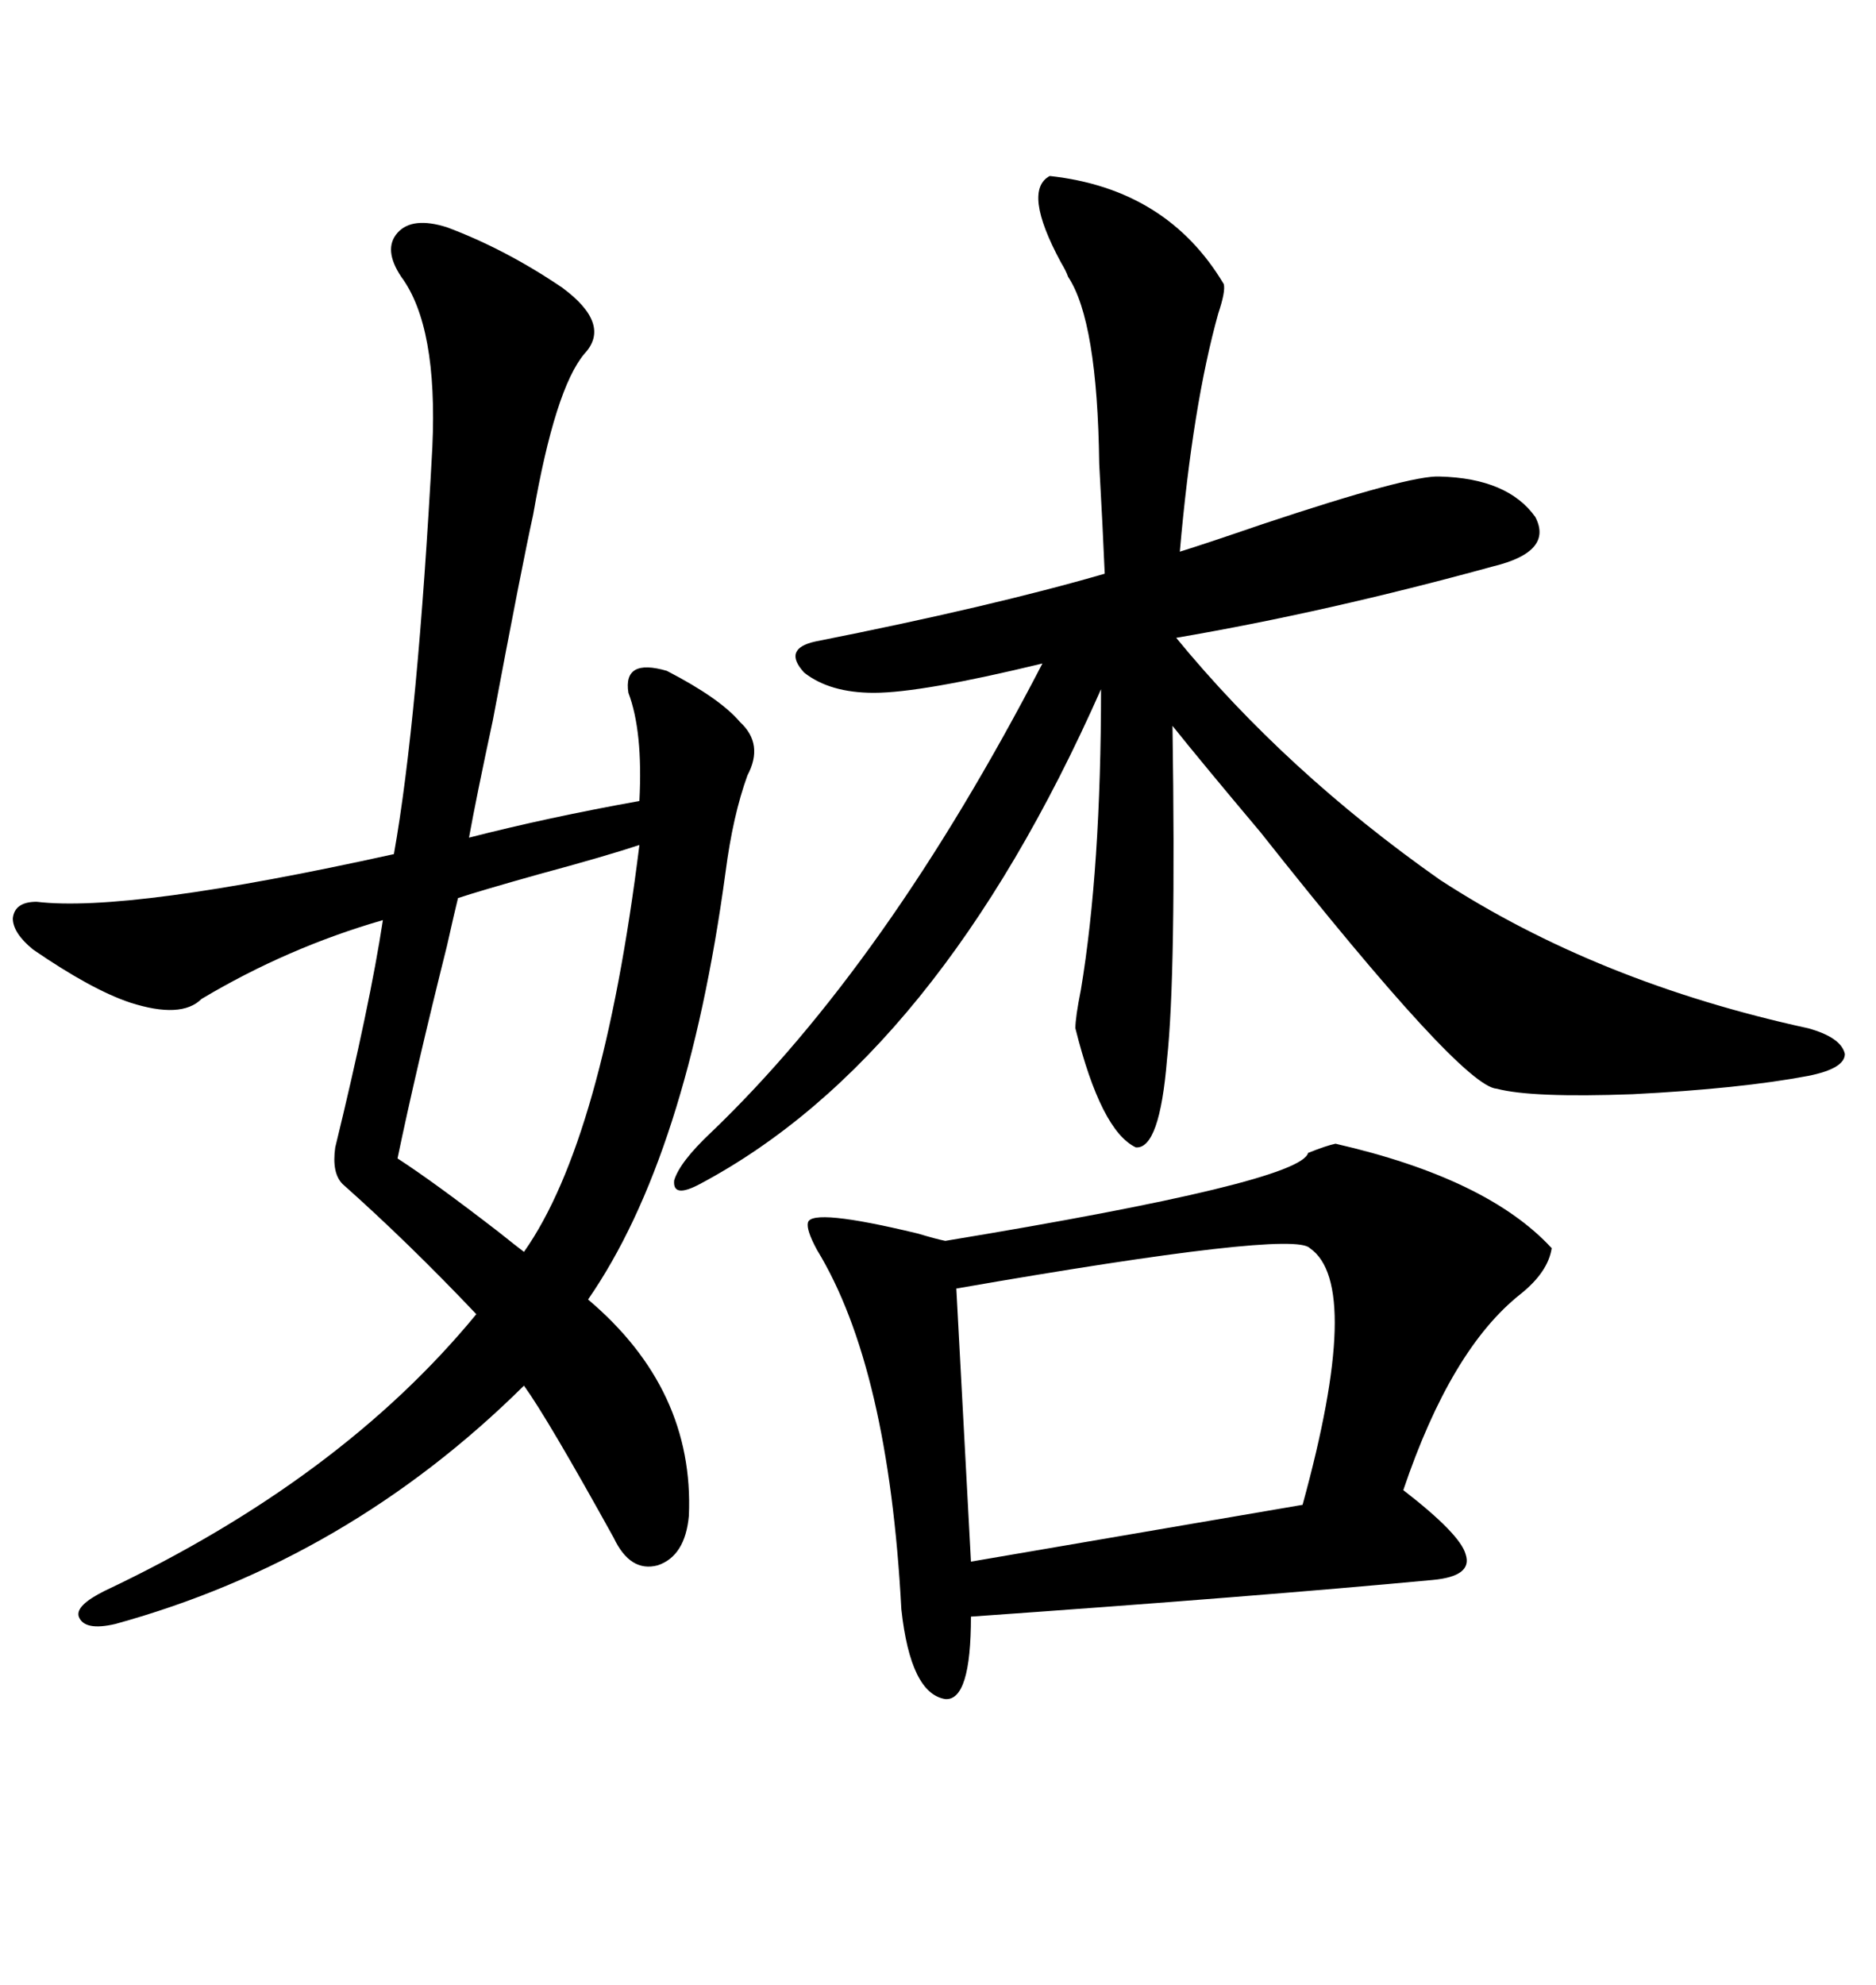 <svg xmlns="http://www.w3.org/2000/svg" xmlns:xlink="http://www.w3.org/1999/xlink" width="300" height="317.285"><path d="M71.48 36.33L71.48 36.33Q80.86 39.84 89.94 46.00L89.94 46.00Q97.85 51.86 93.46 56.54L93.46 56.54Q88.77 62.11 85.25 82.32L85.25 82.32Q83.50 90.23 78.81 115.14L78.81 115.14Q76.17 127.44 75 133.89L75 133.89Q87.60 130.66 102.25 128.03L102.25 128.03Q102.83 116.89 100.49 110.74L100.49 110.74Q99.61 105.18 106.64 107.23L106.64 107.23Q115.14 111.62 118.36 115.43L118.36 115.43Q122.17 118.95 119.53 123.93L119.53 123.93Q117.19 130.37 116.02 139.45L116.02 139.45Q109.86 184.86 94.04 207.71L94.04 207.71Q111.04 222.07 110.16 242.29L110.16 242.29Q109.57 248.73 105.18 250.20L105.18 250.20Q100.78 251.37 98.14 245.80L98.14 245.80Q87.60 226.76 83.79 221.48L83.79 221.48Q55.66 249.32 18.46 259.57L18.46 259.57Q13.48 260.74 12.60 258.40L12.60 258.40Q12.01 256.64 16.70 254.30L16.70 254.30Q54.49 236.43 76.17 210.06L76.17 210.06Q65.33 198.63 54.79 189.26L54.79 189.26Q53.03 187.50 53.61 183.40L53.61 183.40Q59.18 160.55 61.23 147.07L61.23 147.07Q46.00 151.46 32.23 159.67L32.23 159.67Q29.00 162.89 20.80 160.25L20.80 160.25Q14.65 158.20 5.27 151.76L5.27 151.76Q2.05 149.12 2.05 146.78L2.05 146.78Q2.34 144.14 5.86 144.14L5.86 144.14Q20.51 145.90 62.99 136.52L62.99 136.52Q66.80 115.14 69.14 71.48L69.14 71.48Q70.02 52.15 64.16 44.24L64.16 44.24Q61.23 39.84 63.57 37.21L63.57 37.21Q65.92 34.57 71.48 36.33ZM167.87 28.13L167.87 28.13Q186.62 30.18 195.70 45.41L195.70 45.41Q196.00 46.58 194.82 50.10L194.82 50.10Q190.72 64.75 188.67 88.18L188.67 88.18Q192.48 87.01 201.86 83.79L201.86 83.79Q225.59 75.88 230.27 76.17L230.27 76.17Q241.11 76.46 245.51 82.62L245.51 82.62Q248.44 88.18 238.77 90.53L238.77 90.53Q212.11 97.85 188.09 101.95L188.09 101.95Q205.66 123.34 230.27 140.63L230.27 140.63Q255.47 157.03 289.16 164.36L289.16 164.36Q294.43 165.82 295.02 168.46L295.02 168.46Q295.02 170.80 289.16 171.97L289.16 171.97Q278.32 174.02 261.04 174.90L261.04 174.90Q244.92 175.49 239.36 174.02L239.36 174.02Q233.79 173.73 201.56 133.01L201.56 133.01Q192.19 121.88 187.50 116.02L187.50 116.02Q188.09 155.86 186.62 169.34L186.62 169.34Q185.45 183.69 181.64 183.40L181.64 183.40Q176.07 180.76 171.97 164.36L171.97 164.36Q171.97 162.60 172.85 158.20L172.85 158.20Q176.07 138.87 176.07 110.16L176.07 110.16Q150 169.04 111.91 189.26L111.91 189.26Q107.52 191.60 107.81 188.67L107.81 188.67Q108.69 185.74 113.67 181.05L113.67 181.05Q141.80 154.10 166.70 106.05L166.70 106.05Q147.36 110.74 139.75 110.74L139.75 110.74Q132.71 110.74 128.61 107.52L128.61 107.52Q125.10 103.71 130.37 102.54L130.37 102.54Q158.50 96.97 176.66 91.70L176.66 91.70Q176.37 84.67 175.78 74.12L175.78 74.12Q175.49 51.27 170.80 44.24L170.80 44.24Q170.51 43.36 169.63 41.89L169.63 41.89Q163.48 30.47 167.87 28.13ZM213.57 182.81L213.57 182.81Q237.89 188.38 248.14 199.51L248.14 199.51Q247.56 203.32 243.16 206.84L243.16 206.84Q232.03 215.63 224.41 238.18L224.41 238.18Q233.50 245.21 234.38 248.44L234.38 248.44Q235.55 251.95 229.10 252.54L229.10 252.54Q200.98 255.18 155.27 258.40L155.27 258.40Q155.27 271.88 151.17 271.58L151.17 271.58Q145.61 270.70 144.14 257.23L144.14 257.23Q142.09 218.55 130.66 199.80L130.66 199.80Q128.91 196.58 129.20 195.41L129.20 195.41Q129.79 193.07 146.78 197.17L146.78 197.17Q149.71 198.05 151.17 198.34L151.17 198.34Q208.01 188.96 209.18 184.28L209.18 184.28Q212.11 183.11 213.57 182.81ZM209.47 199.51L209.47 199.51Q206.84 196.58 152.93 205.96L152.93 205.96L155.27 249.61L208.30 240.53Q217.97 205.37 209.47 199.51ZM102.25 135.06L102.25 135.06Q96.97 136.82 86.13 139.75L86.13 139.75Q76.76 142.38 73.24 143.55L73.24 143.55Q72.66 145.90 71.48 151.17L71.48 151.17Q66.50 171.09 63.57 185.16L63.57 185.16Q69.43 188.96 79.69 196.88L79.69 196.88Q82.62 199.22 83.79 200.10L83.79 200.10Q96.39 182.23 102.25 135.06Z"/></svg>